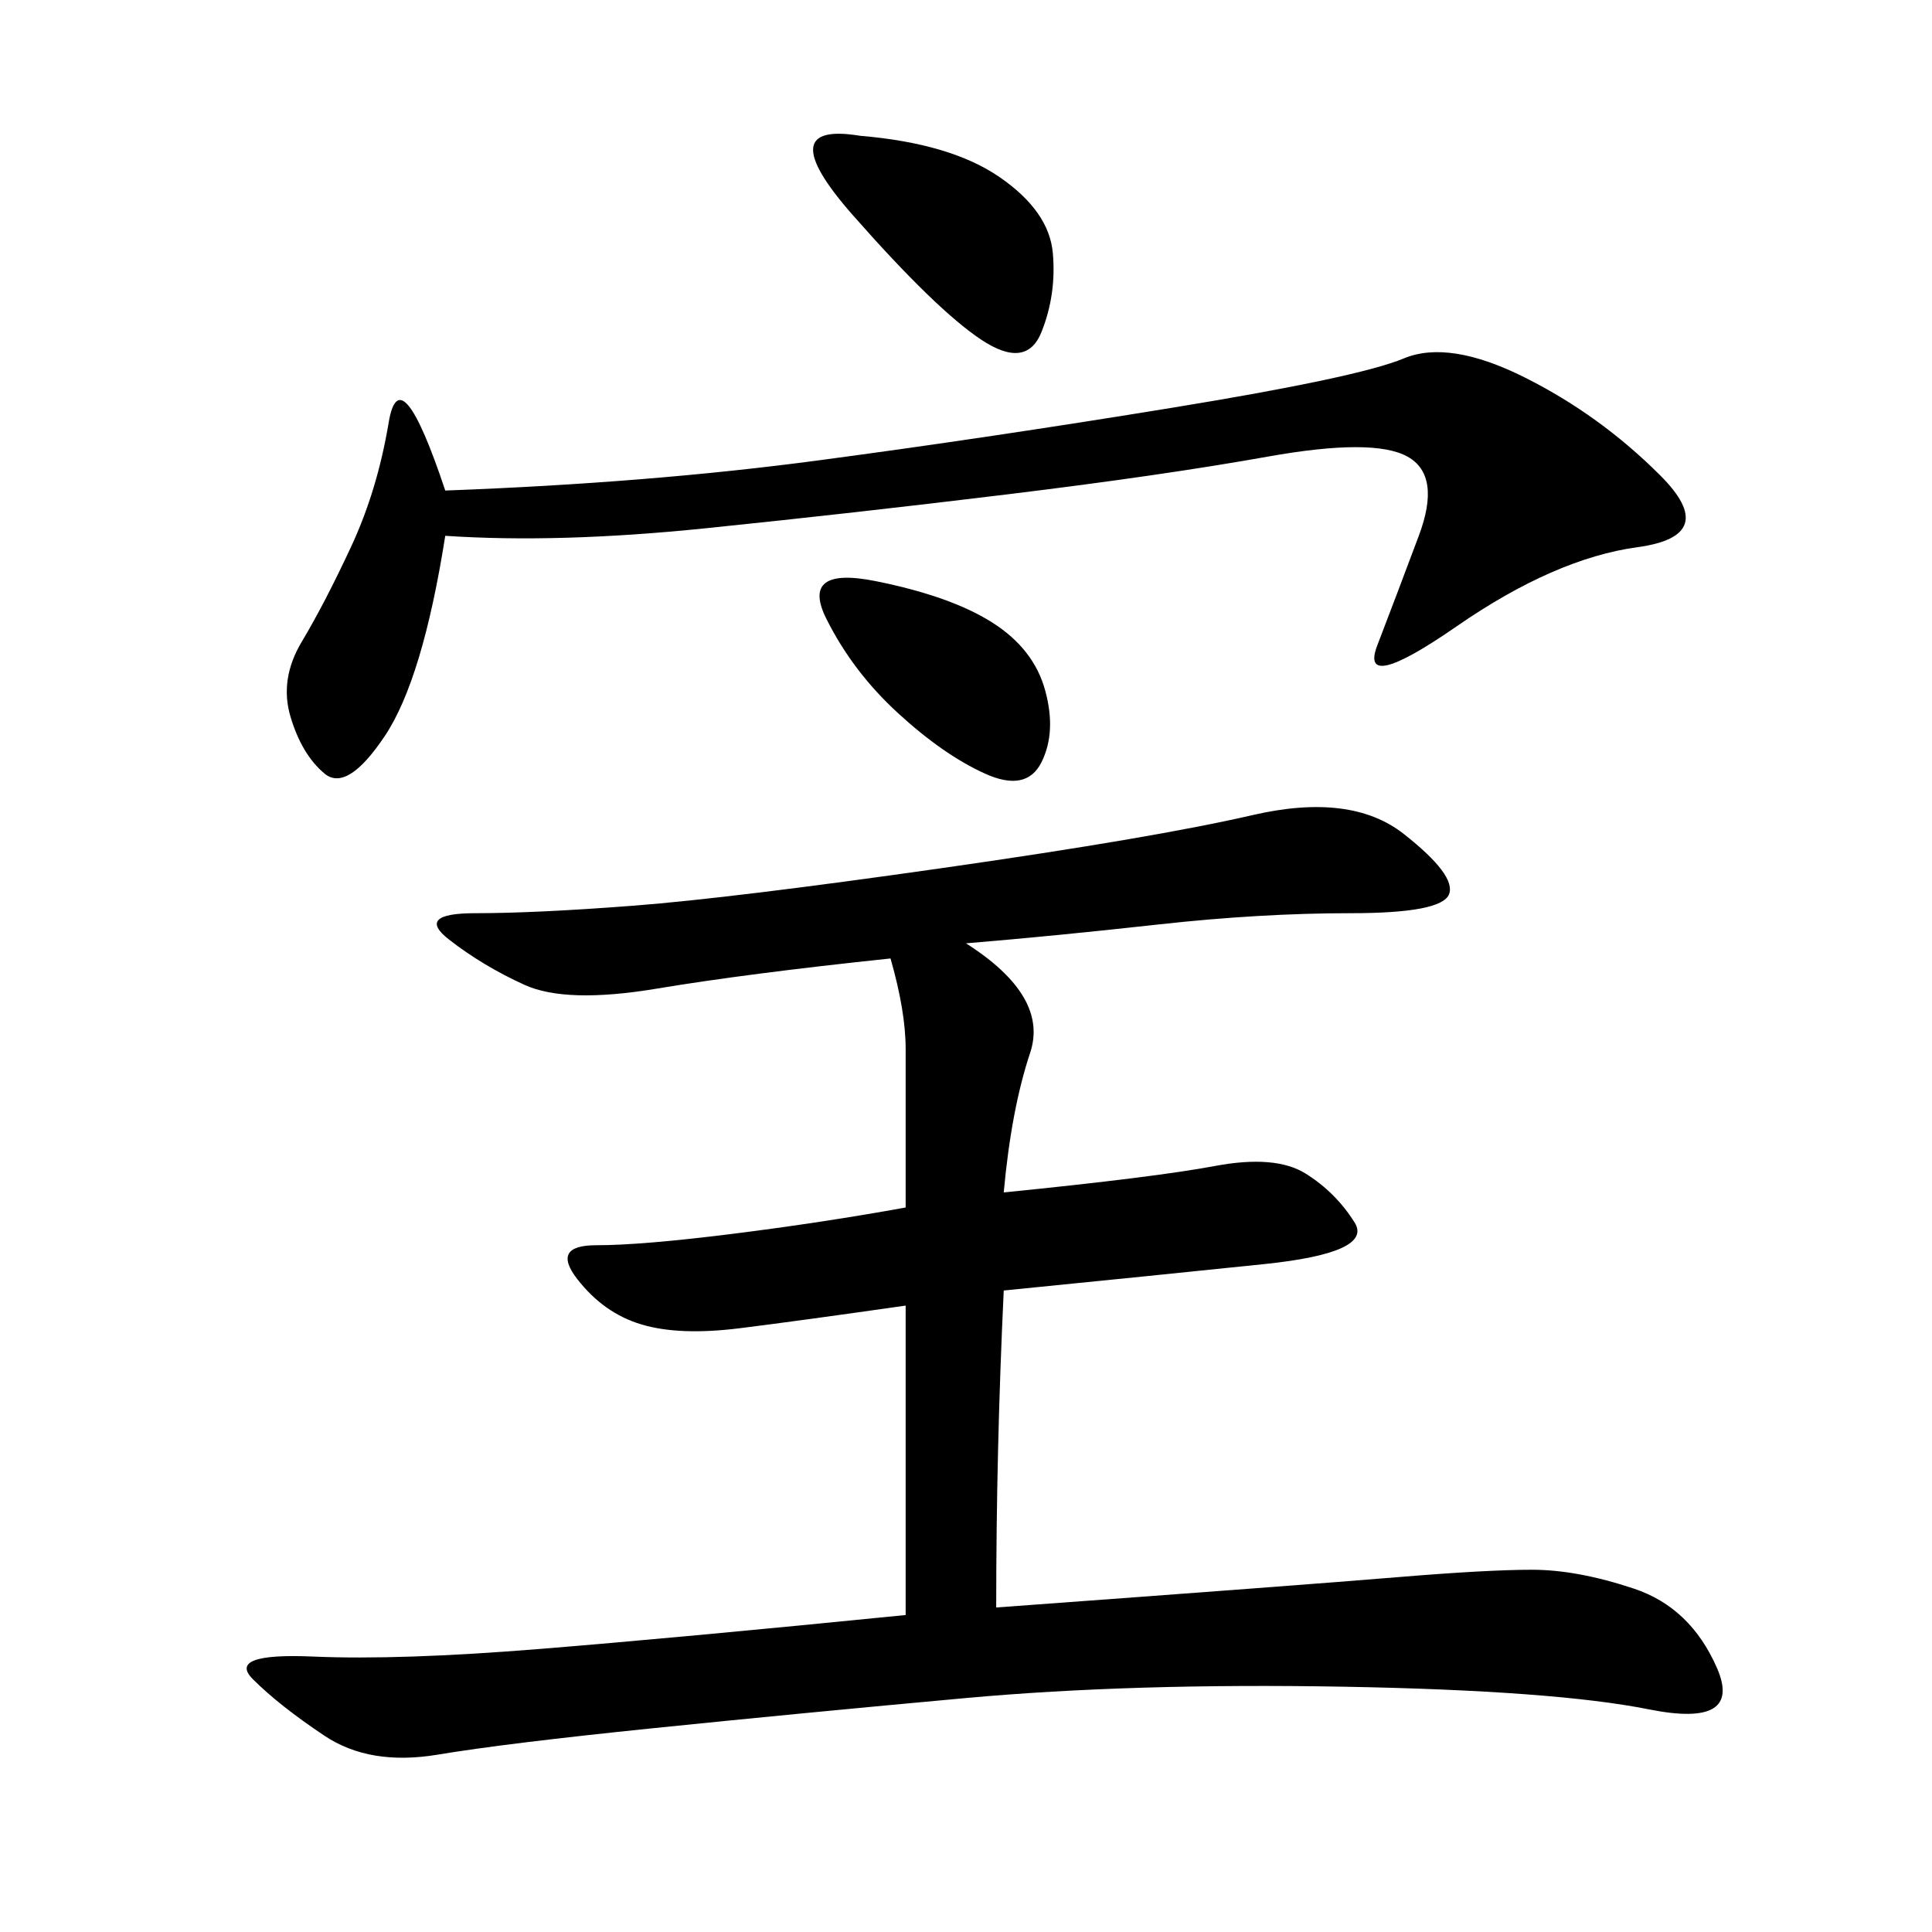 <svg xmlns="http://www.w3.org/2000/svg" xmlns:xlink="http://www.w3.org/1999/xlink" width="300" height="300"><path d="M150 146.48Q162.89 154.69 159.96 163.48Q157.03 172.27 155.86 185.16L155.86 185.16Q179.30 182.81 188.67 181.05Q198.05 179.30 202.73 182.23Q207.42 185.16 210.35 189.84Q213.28 194.53 196.29 196.29Q179.30 198.05 155.86 200.39L155.86 200.39Q154.69 225 154.69 249.61L154.69 249.61Q202.73 246.09 216.80 244.92Q230.86 243.75 237.89 243.75L237.89 243.75Q244.92 243.75 253.71 246.68Q262.50 249.61 266.60 258.98Q270.70 268.36 256.05 265.43Q241.41 262.50 208.59 261.91Q175.78 261.33 150 263.67Q124.22 266.02 101.37 268.36Q78.52 270.70 67.97 272.46Q57.42 274.22 50.39 269.53Q43.36 264.84 39.26 260.74Q35.16 256.64 48.63 257.23Q62.11 257.81 83.79 256.05Q105.47 254.30 140.63 250.78L140.63 250.78L140.63 202.73Q124.22 205.08 114.84 206.25Q105.47 207.42 99.61 205.66Q93.75 203.91 89.65 198.63Q85.55 193.36 92.58 193.36L92.58 193.36Q99.61 193.36 113.67 191.60Q127.73 189.84 140.63 187.50L140.63 187.50L140.63 162.89Q140.63 157.03 138.28 148.83L138.28 148.83Q116.02 151.17 101.95 153.52Q87.89 155.86 81.45 152.93Q75 150 69.73 145.90Q64.45 141.80 73.83 141.80L73.83 141.80Q83.20 141.80 98.44 140.63Q113.67 139.45 146.48 134.77Q179.30 130.08 194.53 126.56Q209.77 123.05 217.97 129.49Q226.17 135.94 225 138.87Q223.83 141.80 209.77 141.80L209.77 141.80Q195.70 141.80 179.88 143.55Q164.06 145.31 150 146.48L150 146.48ZM69.14 83.20Q65.63 105.47 59.77 114.26Q53.91 123.05 50.39 120.12Q46.88 117.19 45.12 111.33Q43.36 105.47 46.88 99.61Q50.39 93.75 54.49 84.96Q58.59 76.17 60.35 65.63Q62.11 55.08 69.14 76.17L69.14 76.17Q100.78 75 127.15 71.48Q153.52 67.97 182.23 63.28Q210.94 58.59 217.97 55.66Q225 52.73 236.72 58.59Q248.44 64.45 257.81 73.83Q267.19 83.20 254.30 84.96Q241.41 86.72 226.17 97.27Q210.94 107.81 213.87 100.20Q216.80 92.58 220.31 83.20Q223.83 73.83 218.55 70.90Q213.28 67.97 196.88 70.90Q180.47 73.83 156.45 76.76Q132.42 79.69 109.57 82.03Q86.72 84.38 69.14 83.20L69.14 83.20ZM133.59 21.09Q147.66 22.27 155.27 27.54Q162.89 32.81 163.48 39.26Q164.06 45.70 161.72 51.56Q159.38 57.42 152.34 52.73Q145.31 48.05 132.42 33.40Q119.53 18.75 133.59 21.09L133.59 21.09ZM135.94 90.23Q147.66 92.58 154.10 96.68Q160.55 100.78 162.30 107.23Q164.06 113.67 161.72 118.36Q159.38 123.05 152.93 120.12Q146.48 117.19 139.45 110.74Q132.42 104.30 128.32 96.09Q124.22 87.89 135.94 90.23L135.94 90.23Z"/></svg>